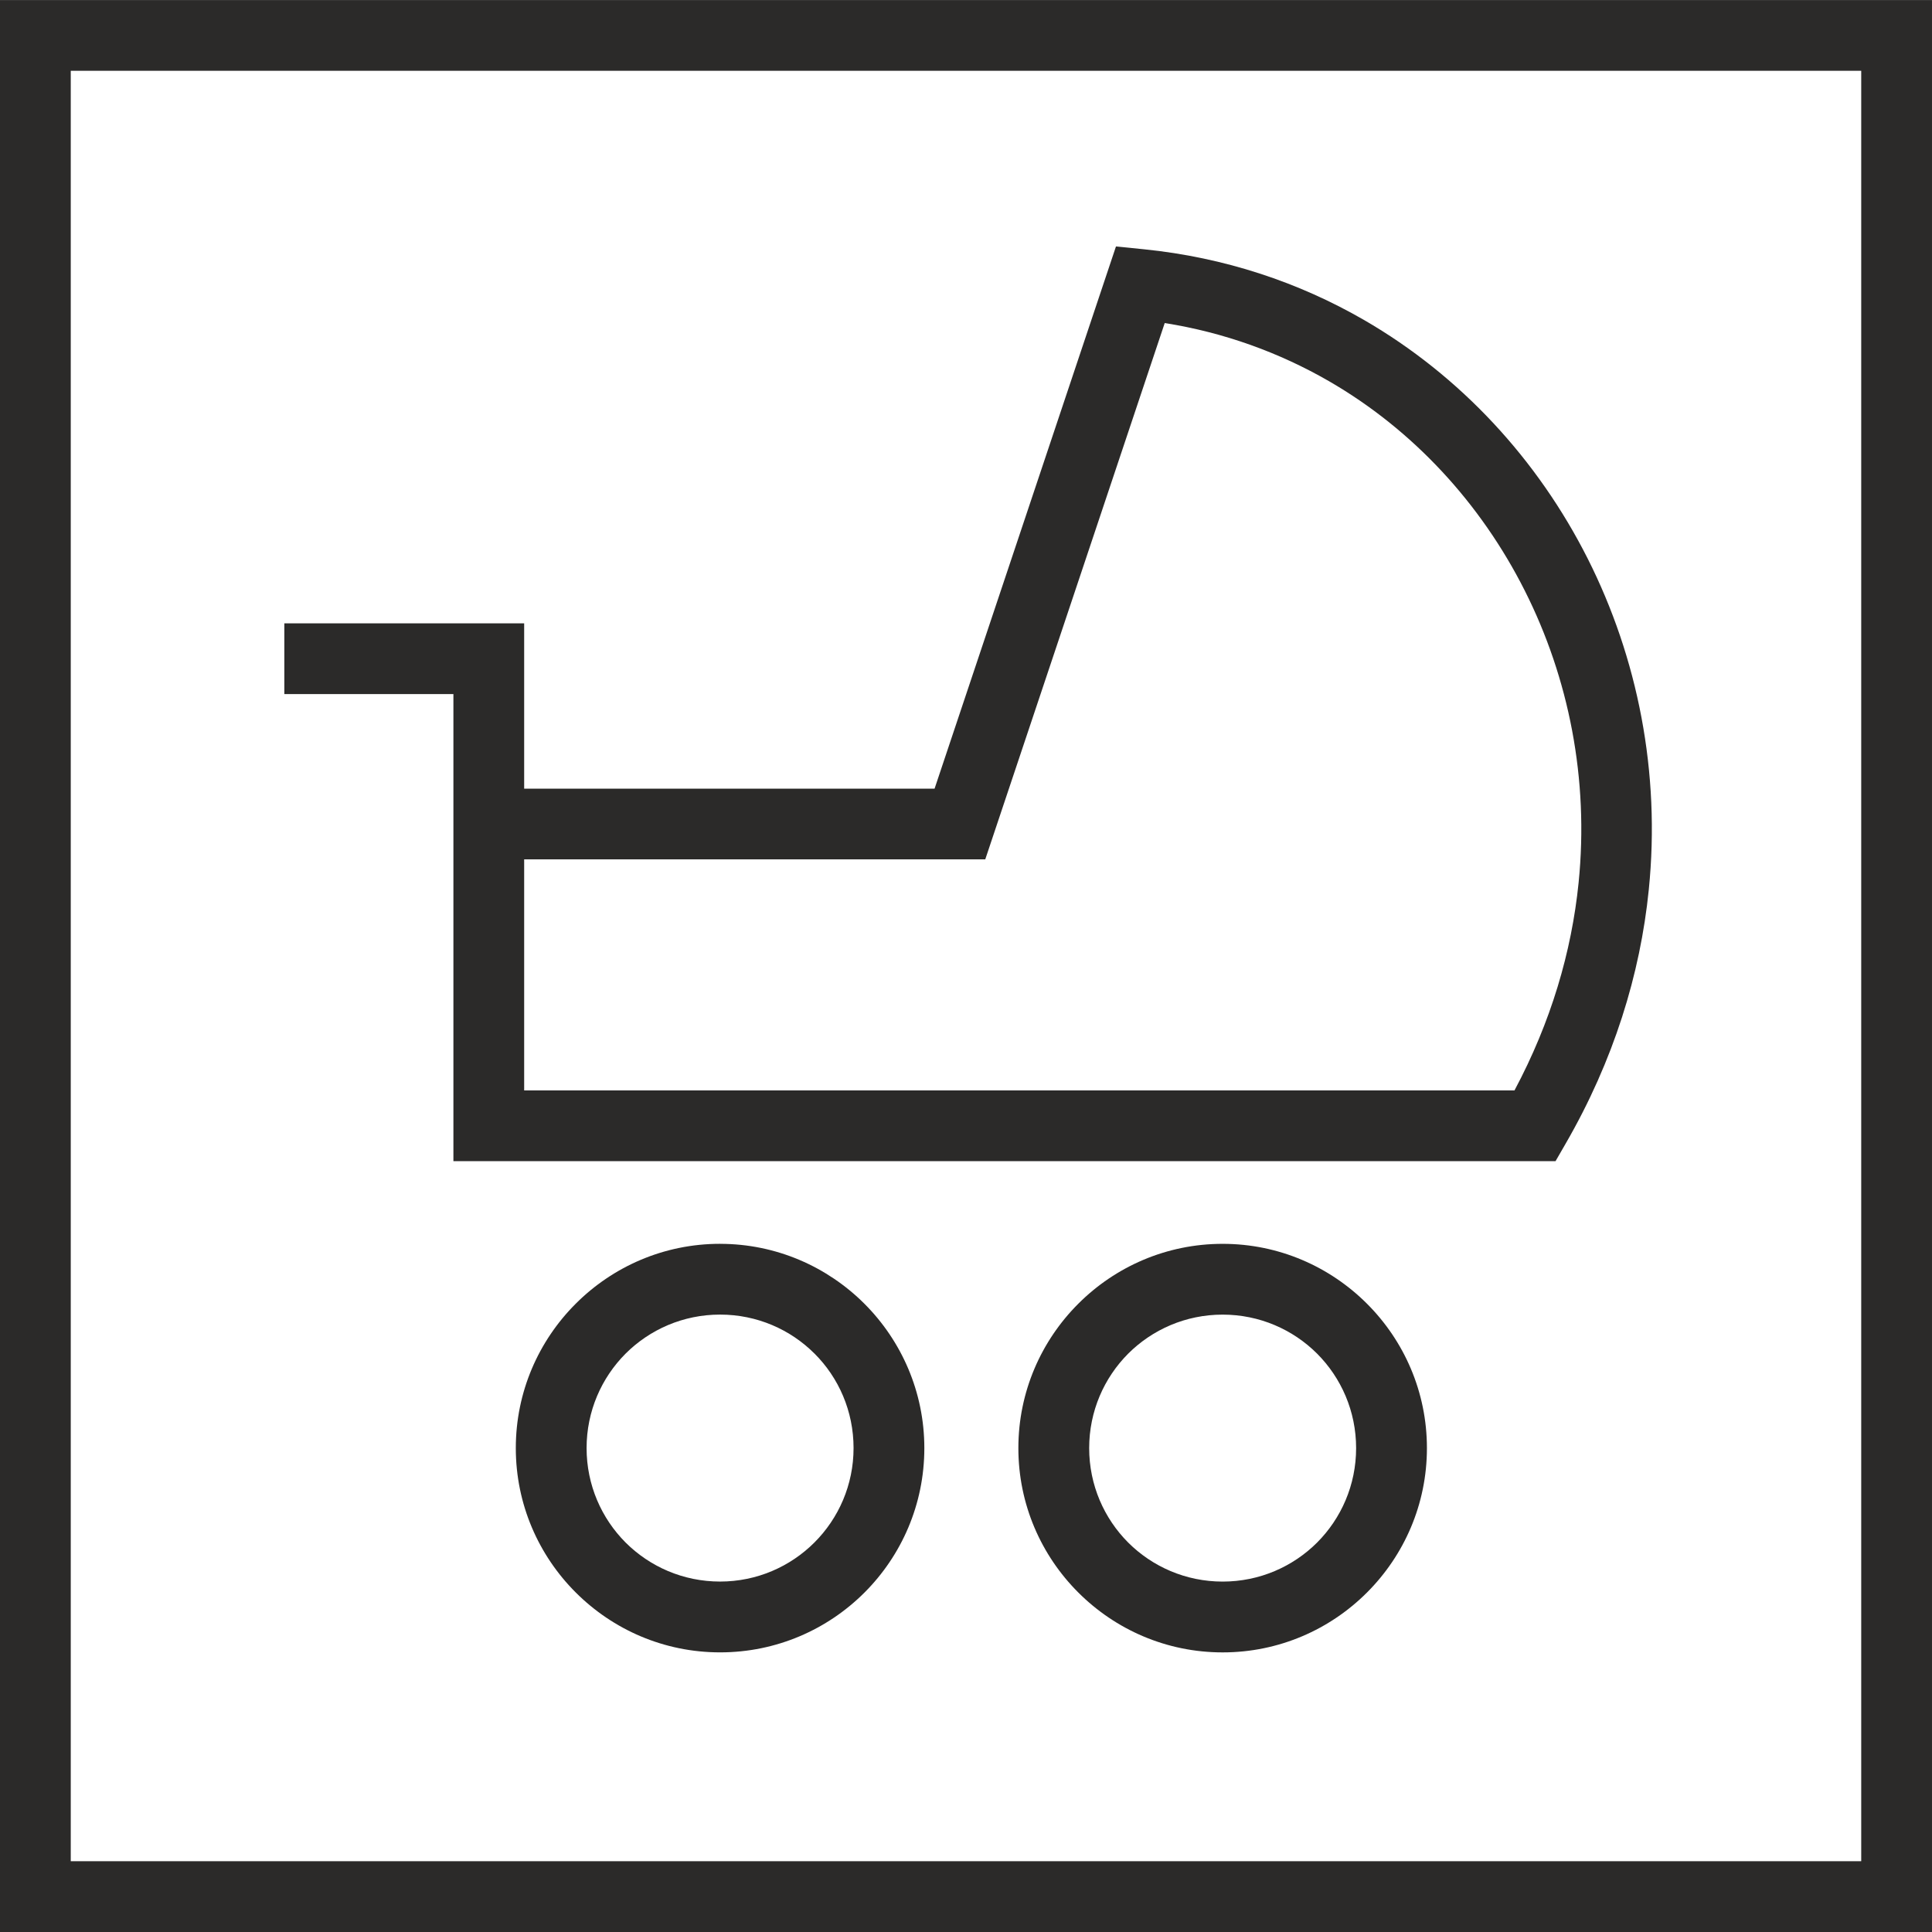 <?xml version="1.0" encoding="UTF-8"?> <svg xmlns="http://www.w3.org/2000/svg" xmlns:xlink="http://www.w3.org/1999/xlink" xmlns:xodm="http://www.corel.com/coreldraw/odm/2003" xml:space="preserve" width="14.448mm" height="14.448mm" version="1.1" style="shape-rendering:geometricPrecision; text-rendering:geometricPrecision; image-rendering:optimizeQuality; fill-rule:evenodd; clip-rule:evenodd" viewBox="0 0 728.81 728.8"> <defs> <style type="text/css"> .fil0 {fill:#2B2A29;fill-rule:nonzero} </style> </defs> <g id="Слой_x0020_1">  <path class="fil0" d="M26.69 702.11l675.42 0 0 -675.41 -675.42 0 0 675.41zm80.56 -466.98l90.48 0 0 62.37 154.82 0 68.43 -204.53 10.55 1.06c30.41,3.07 58.39,12.45 83.02,26.67 36.45,21.08 65.57,52.71 84.42,90.1 18.82,37.35 27.47,80.54 23.01,124.76 -3.22,32.02 -13.31,64.58 -31.34,95.8l-3.85 6.67 -415.75 0 0 -176.21 -63.78 0 0 -26.69zm90.48 89.06l0 87.15 373.58 0c13.75,-25.76 21.56,-52.31 24.19,-78.38 3.94,-39.06 -3.69,-77.2 -20.31,-110.16 -16.59,-32.91 -42.1,-60.68 -73.94,-79.06 -18.65,-10.74 -39.44,-18.32 -61.88,-21.88l-67.7 202.32 -173.94 0zm263.49 145.02c21.24,0 40.48,8.63 54.43,22.57l0.06 0.06c13.94,13.94 22.57,33.2 22.57,54.43 0,21.24 -8.63,40.48 -22.57,54.43l-0.06 0.06c-13.94,13.94 -33.19,22.57 -54.43,22.57 -21.24,0 -40.48,-8.63 -54.43,-22.57l-0.06 -0.06c-13.94,-13.94 -22.57,-33.19 -22.57,-54.43 0,-21.24 8.63,-40.49 22.57,-54.43l0.06 -0.06c13.94,-13.94 33.19,-22.57 54.43,-22.57zm35.63 41.42c-9.11,-9.09 -21.71,-14.72 -35.63,-14.72 -13.92,0 -26.52,5.63 -35.63,14.72 -9.09,9.11 -14.72,21.72 -14.72,35.64 0,13.92 5.63,26.52 14.72,35.63 9.11,9.09 21.71,14.72 35.63,14.72 13.92,0 26.52,-5.63 35.63,-14.72 9.09,-9.11 14.72,-21.71 14.72,-35.63 0,-13.92 -5.63,-26.53 -14.72,-35.64zm-225.22 -41.42c21.21,0 40.46,8.63 54.43,22.57l0.06 0.06c13.94,13.96 22.57,33.22 22.57,54.43 0,21.27 -8.63,40.54 -22.57,54.48 -13.94,13.94 -33.21,22.57 -54.48,22.57 -21.24,0 -40.48,-8.63 -54.43,-22.57l-0.06 -0.06c-13.94,-13.94 -22.57,-33.19 -22.57,-54.43 0,-21.24 8.63,-40.49 22.57,-54.43l0.06 -0.06c13.94,-13.94 33.19,-22.57 54.43,-22.57zm35.61 41.39c-9.07,-9.07 -21.67,-14.7 -35.61,-14.7 -13.92,0 -26.52,5.63 -35.63,14.72 -9.09,9.11 -14.72,21.72 -14.72,35.64 0,13.92 5.63,26.52 14.72,35.63 9.11,9.09 21.71,14.72 35.63,14.72 13.9,0 26.5,-5.64 35.61,-14.75 9.11,-9.11 14.75,-21.71 14.75,-35.61 0,-13.94 -5.62,-26.53 -14.7,-35.61l-0.06 -0.06zm408.22 218.21l-715.46 0 0 -728.8 728.81 0 0 728.8 -13.35 0z"></path> </g> </svg> 
